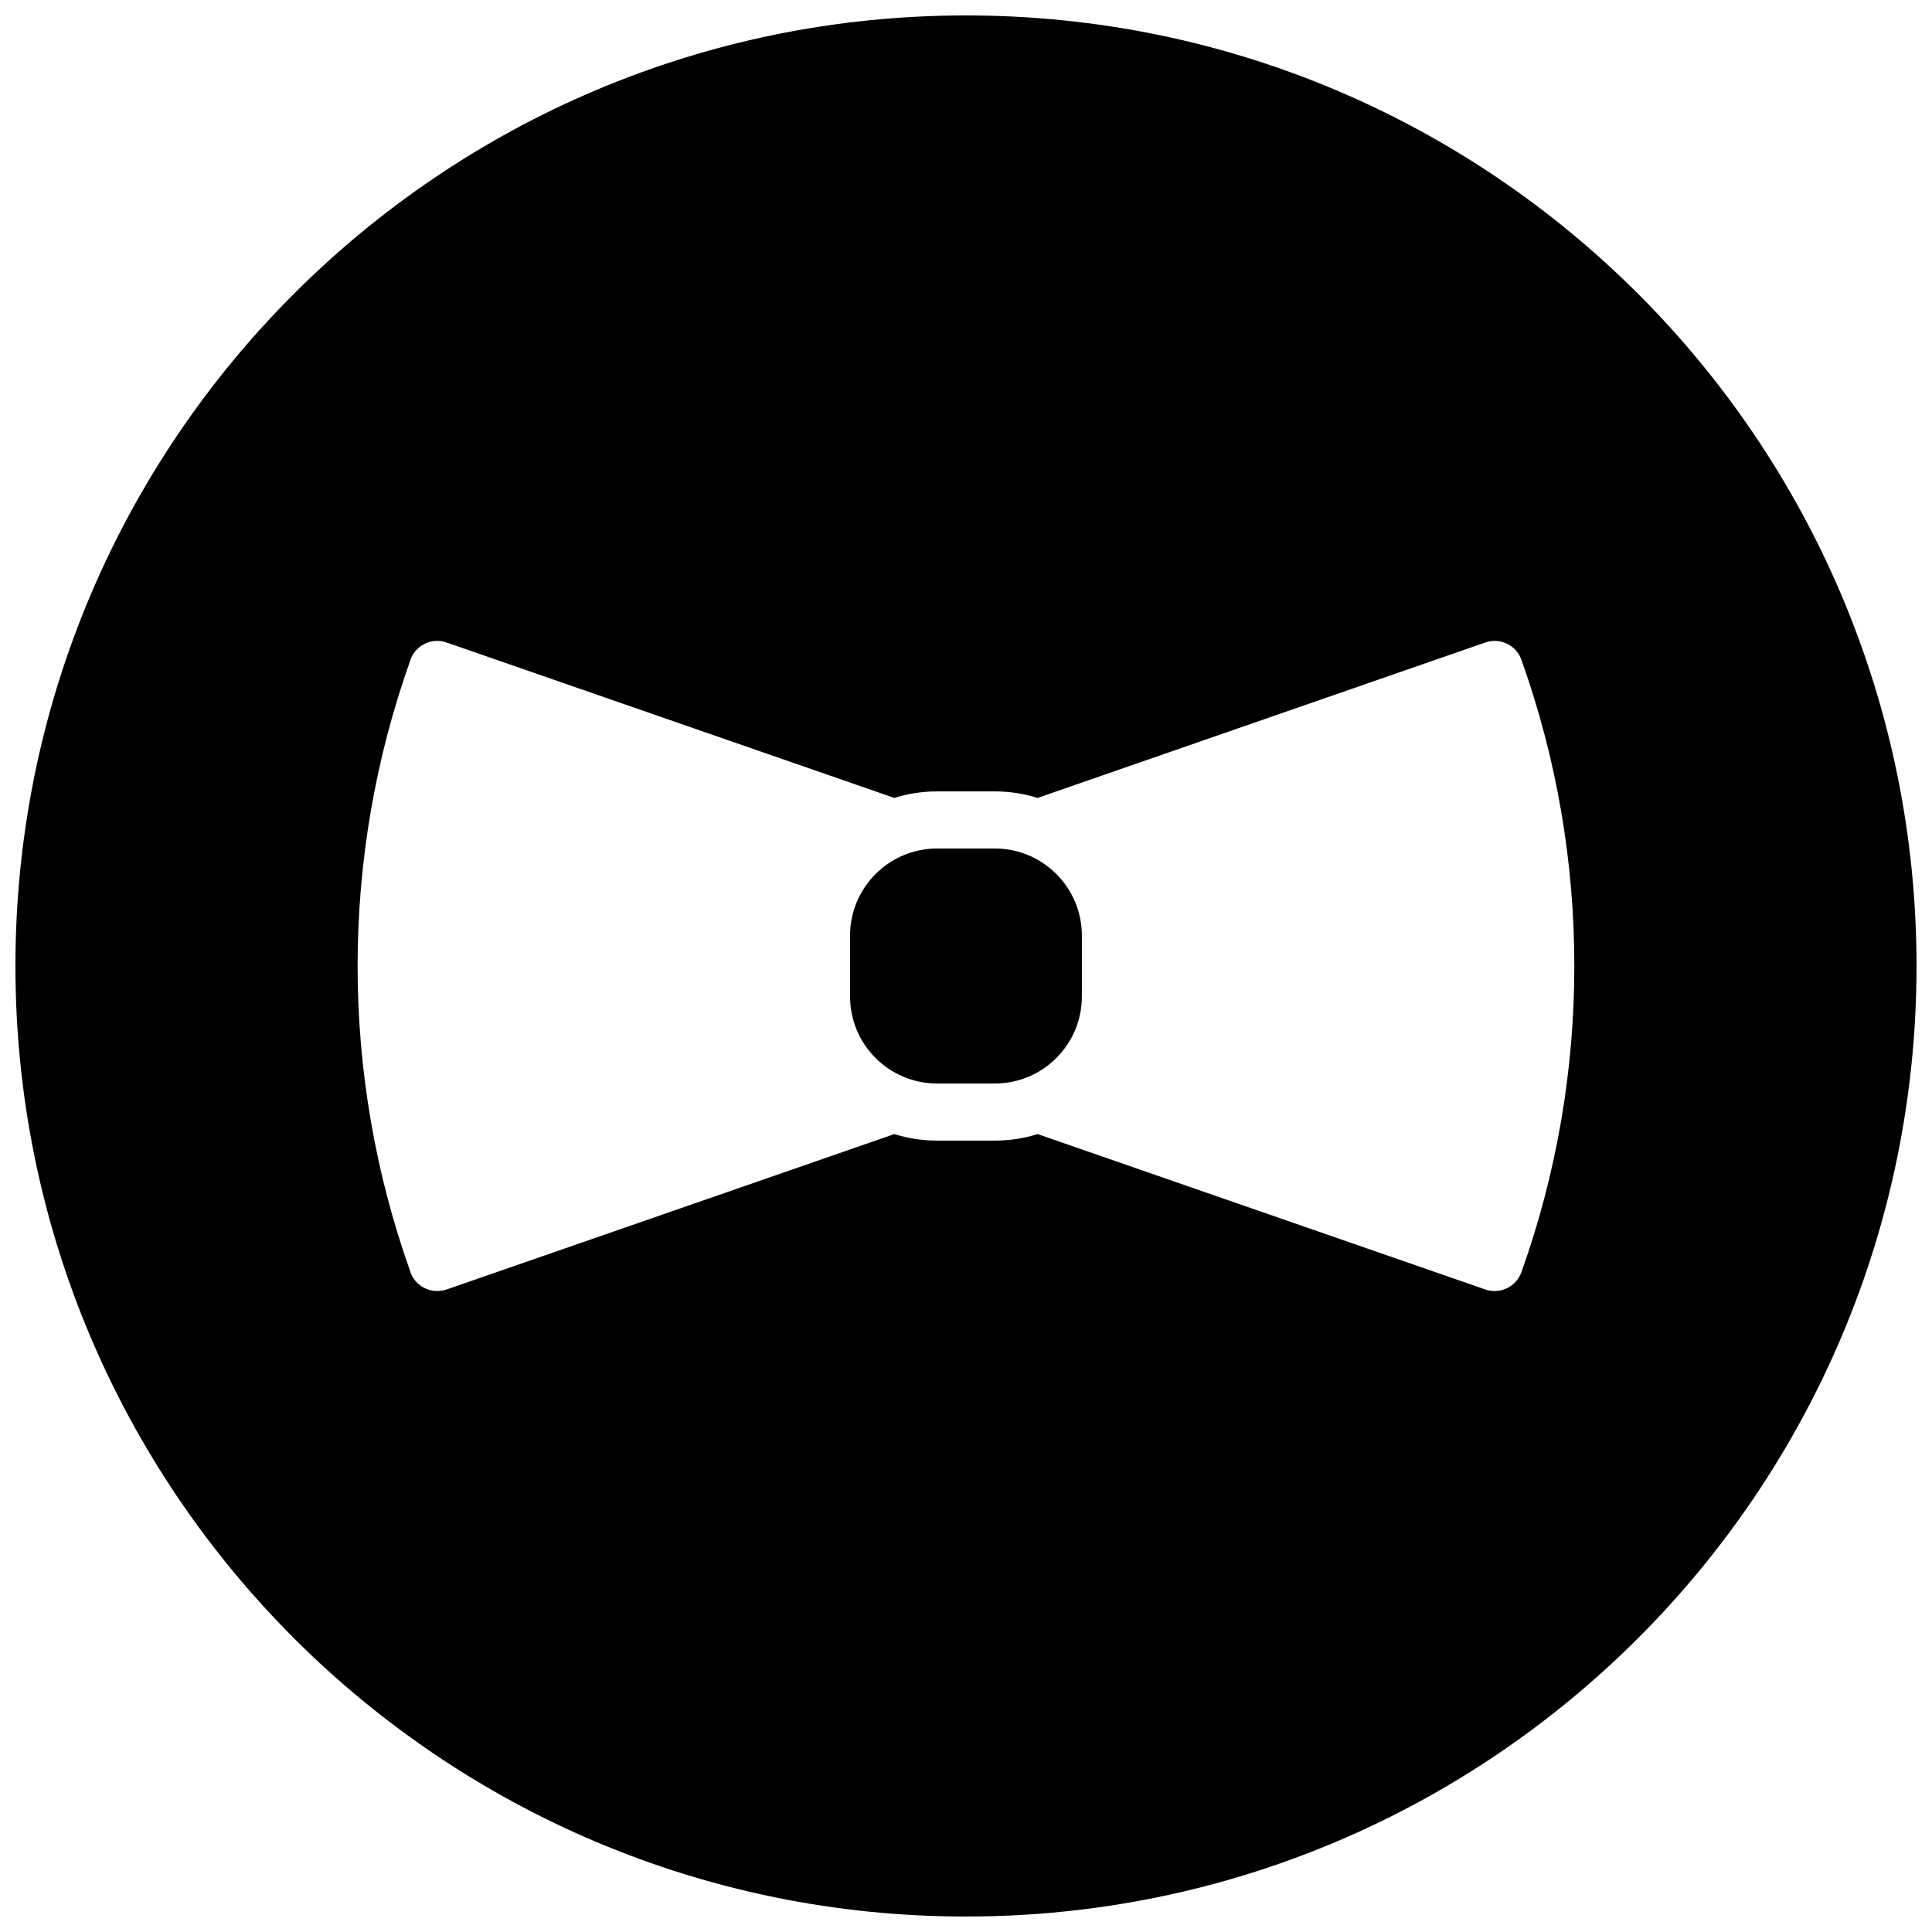 <?xml version="1.0" encoding="UTF-8"?>
<!-- Uploaded to: ICON Repo, www.svgrepo.com, Generator: ICON Repo Mixer Tools -->
<svg width="800px" height="800px" version="1.1" viewBox="144 144 512 512" xmlns="http://www.w3.org/2000/svg">
 <defs>
  <clipPath id="a">
   <path d="m148.09 148.09h503.81v503.81h-503.81z"/>
  </clipPath>
 </defs>
 <path d="m407.64 368.86h-15.301c-12.719 0-23.066 10.348-23.066 23.066v16.152c0 12.727 10.348 23.066 23.066 23.066h15.301c12.719 0 23.066-10.34 23.066-23.066v-16.152c0-12.719-10.348-23.066-23.066-23.066z"/>
 <g clip-path="url(#a)">
  <path d="m400 148.09c-139.12 0-251.91 112.79-251.91 251.91 0 139.13 112.79 251.9 251.91 251.9s251.9-112.77 251.9-251.9c0-139.12-112.78-251.91-251.9-251.91zm147.25 332.89v0.07c-0.008 0.016-0.016 0.023-0.016 0.047-0.023 0.047-0.07 0.086-0.086 0.141-1.133 3.016-3.984 4.898-7.039 4.898-0.812 0-1.66-0.125-2.481-0.41l-118.3-41.062c-0.117-0.023-0.195-0.086-0.301-0.133-3.59 1.133-7.418 1.742-11.379 1.742h-15.309c-3.969 0-7.781-0.613-11.379-1.742-0.102 0.031-0.188 0.094-0.293 0.133l-118.31 41.062c-0.82 0.285-1.66 0.41-2.481 0.41-3.133 0-6.055-1.953-7.137-5.078-0.016-0.039-0.016-0.102-0.031-0.148-18.586-52.188-18.586-109.64 0-161.83 0.016-0.047 0.016-0.102 0.031-0.148 1.371-3.945 5.664-6.039 9.617-4.66l118.31 41.07c0.102 0.031 0.18 0.094 0.277 0.133 3.598-1.133 7.426-1.742 11.387-1.742h15.301c3.969 0 7.781 0.613 11.387 1.742 0.109-0.039 0.188-0.102 0.293-0.133l118.3-41.07c3.945-1.387 8.254 0.715 9.617 4.66 0 0.023 0.008 0.039 0.008 0.062 18.637 52.234 18.637 109.75 0.012 161.99z"/>
 </g>
</svg>
